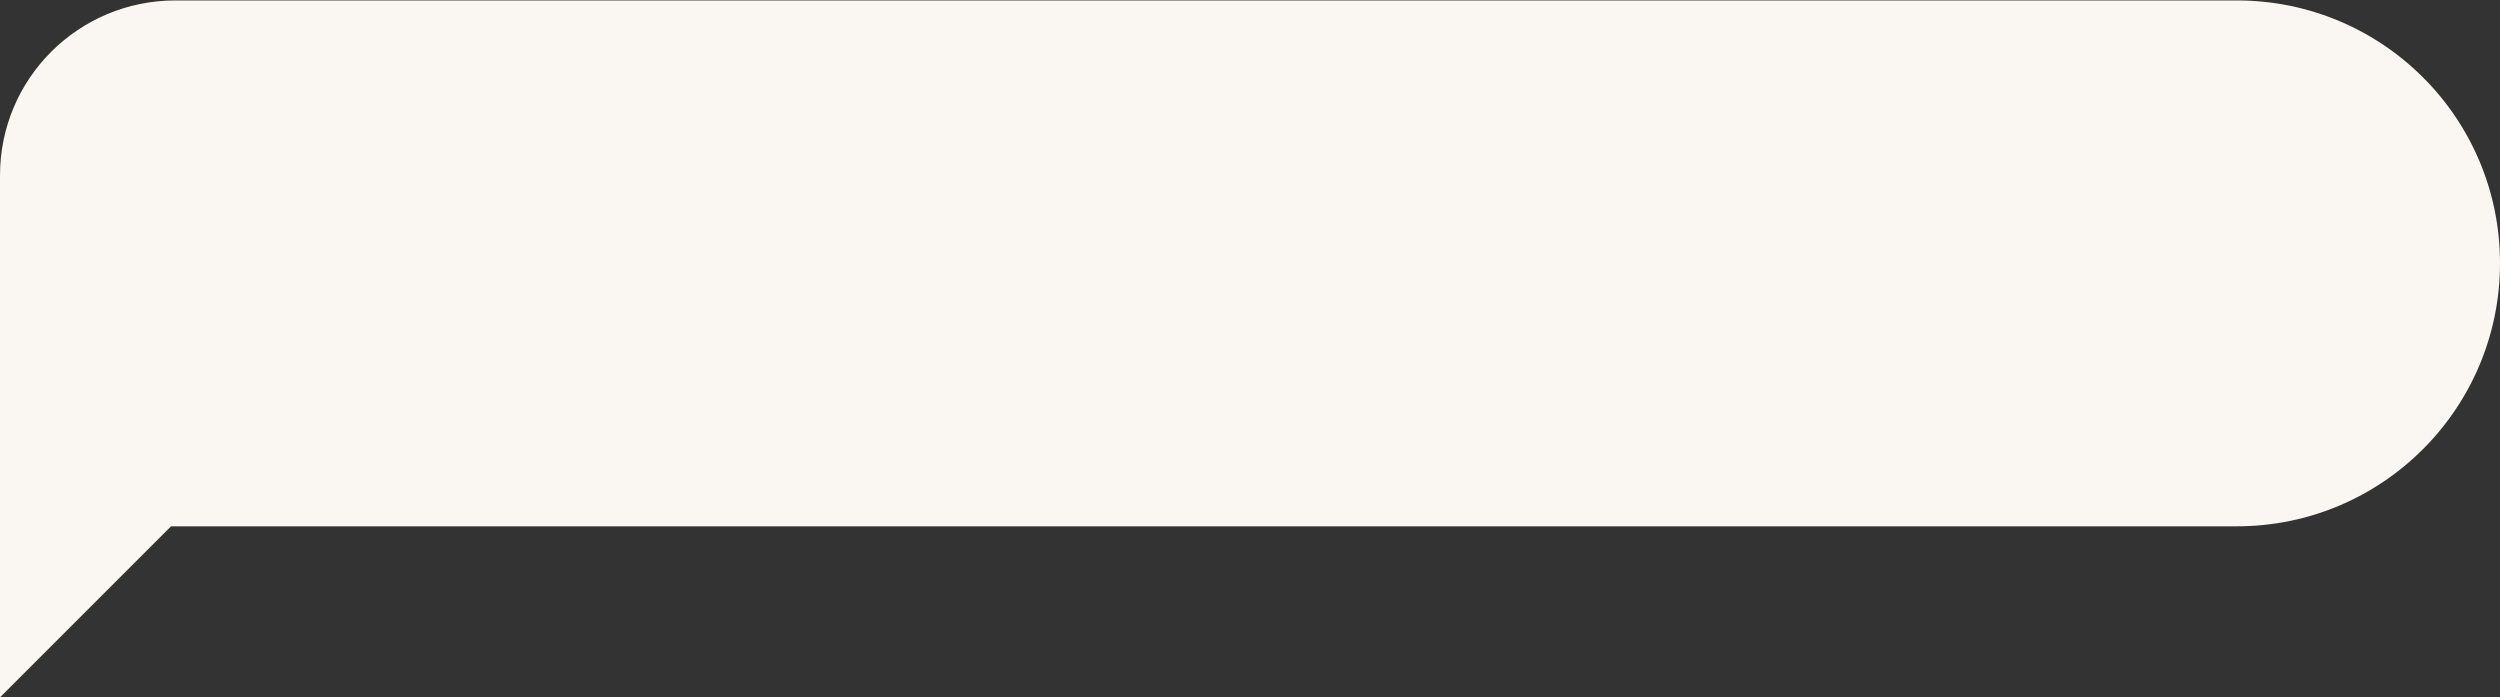 <svg xmlns="http://www.w3.org/2000/svg" xmlns:xlink="http://www.w3.org/1999/xlink" width="570px" height="159px"><rect width="100%" height="100%" fill="#333333" stroke="none"/><path fill-rule="evenodd" fill="rgb(250, 246, 241)" d="M0.0,119.999 L0.0,39.999 C0.0,17.907 17.908,0.1 39.999,0.1 L509.999,0.1 C543.136,0.1 569.999,26.862 569.999,59.999 C569.999,93.136 543.136,119.999 509.999,119.999 L38.999,119.999 L0.0,158.999 L0.0,119.999 Z"></path></svg>
